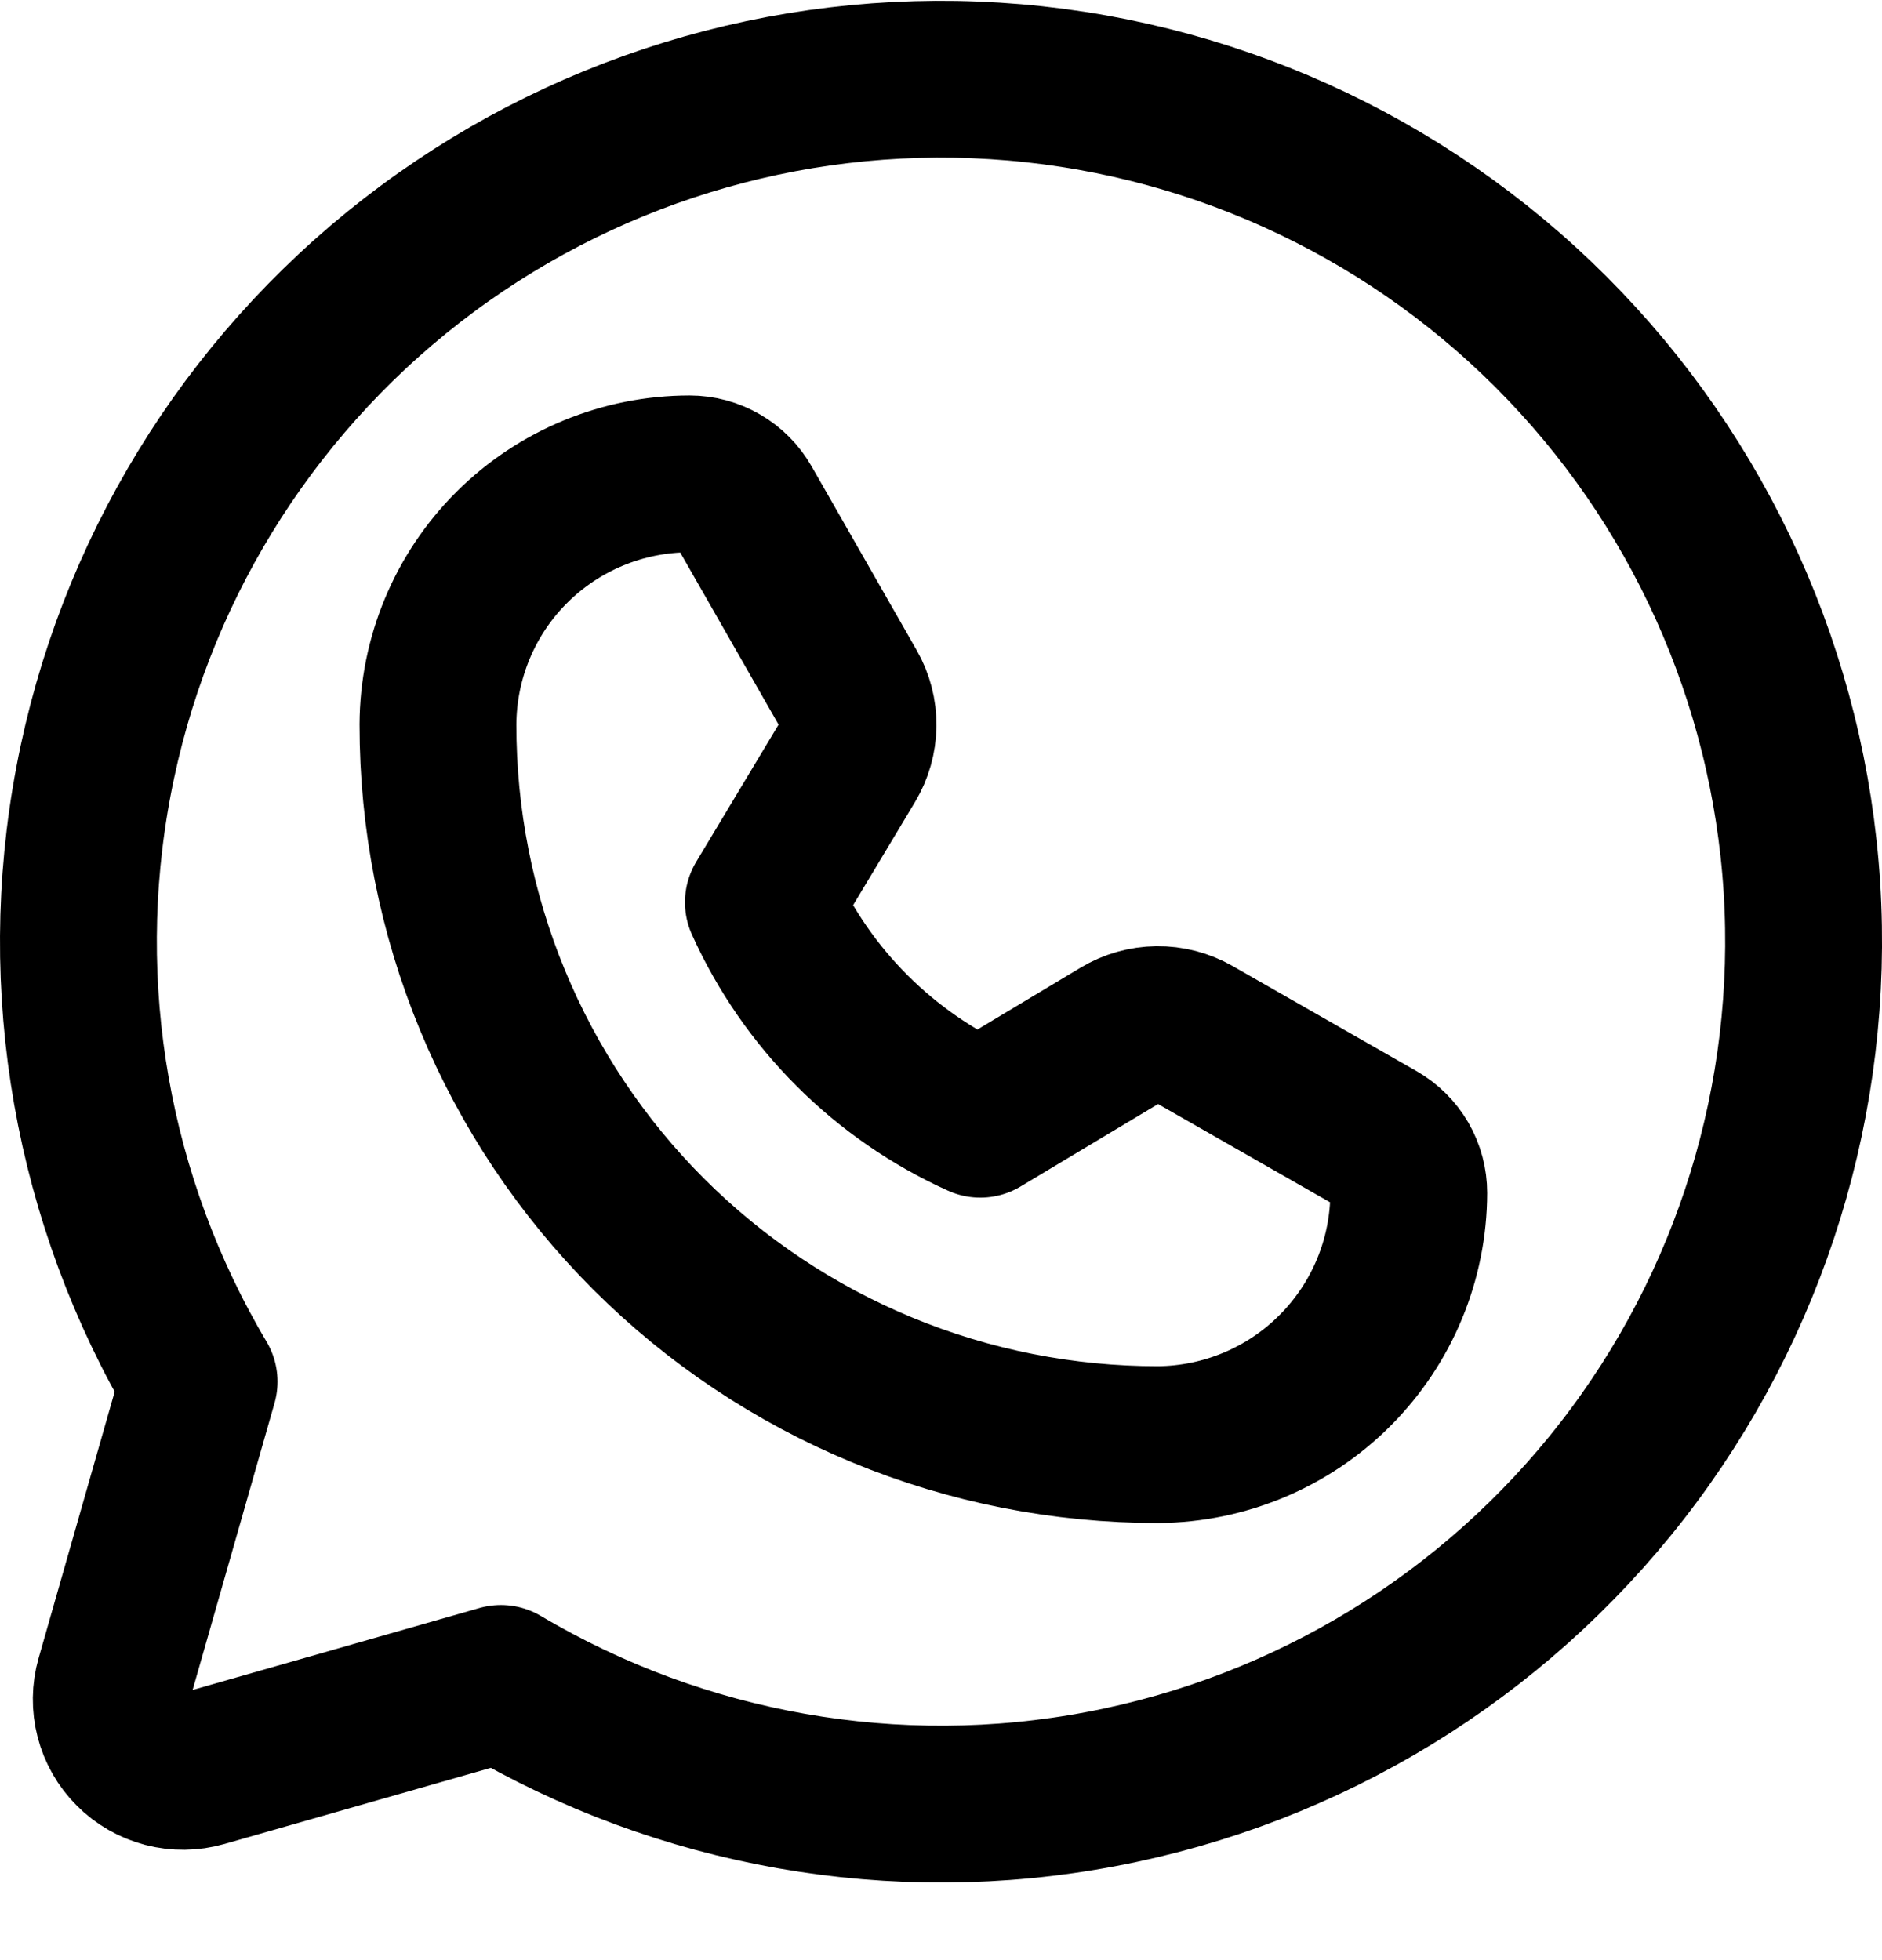 <svg width="24" height="25" viewBox="0 0 24 25" fill="none" xmlns="http://www.w3.org/2000/svg">
<path d="M2.539 17.622C1.172 15.318 0.693 12.593 1.193 9.96C1.692 7.327 3.136 4.967 5.252 3.323C7.369 1.679 10.012 0.864 12.687 1.032C15.362 1.199 17.883 2.337 19.778 4.232C21.673 6.127 22.811 8.649 22.979 11.323C23.146 13.998 22.331 16.642 20.687 18.758C19.043 20.874 16.683 22.318 14.05 22.817C11.418 23.317 8.693 22.838 6.388 21.471L6.388 21.471L2.587 22.557C2.43 22.602 2.264 22.604 2.105 22.563C1.947 22.522 1.802 22.439 1.687 22.323C1.571 22.208 1.489 22.063 1.448 21.905C1.407 21.747 1.409 21.58 1.454 21.423L2.539 17.622L2.539 17.622Z" stroke="black" stroke-width="2" stroke-linecap="round" stroke-linejoin="round"/>
<path d="M14.769 18.425C13.562 18.426 12.367 18.19 11.252 17.729C10.137 17.268 9.124 16.592 8.271 15.739C7.418 14.886 6.742 13.873 6.281 12.758C5.82 11.643 5.584 10.448 5.585 9.241C5.588 8.392 5.927 7.578 6.529 6.979C7.131 6.38 7.946 6.044 8.795 6.044C8.934 6.044 9.071 6.081 9.191 6.151C9.312 6.221 9.412 6.322 9.481 6.443L10.821 8.788C10.902 8.929 10.944 9.09 10.942 9.253C10.94 9.415 10.895 9.575 10.811 9.715L9.735 11.508C10.289 12.737 11.273 13.721 12.501 14.275L14.295 13.199C14.435 13.115 14.594 13.07 14.757 13.068C14.92 13.066 15.081 13.108 15.222 13.189L17.567 14.529C17.688 14.598 17.789 14.698 17.859 14.818C17.929 14.939 17.965 15.076 17.965 15.215C17.963 16.063 17.626 16.876 17.027 17.477C16.429 18.078 15.617 18.419 14.769 18.425Z" stroke="black" stroke-width="2" stroke-linecap="round" stroke-linejoin="round"/>
</svg>
